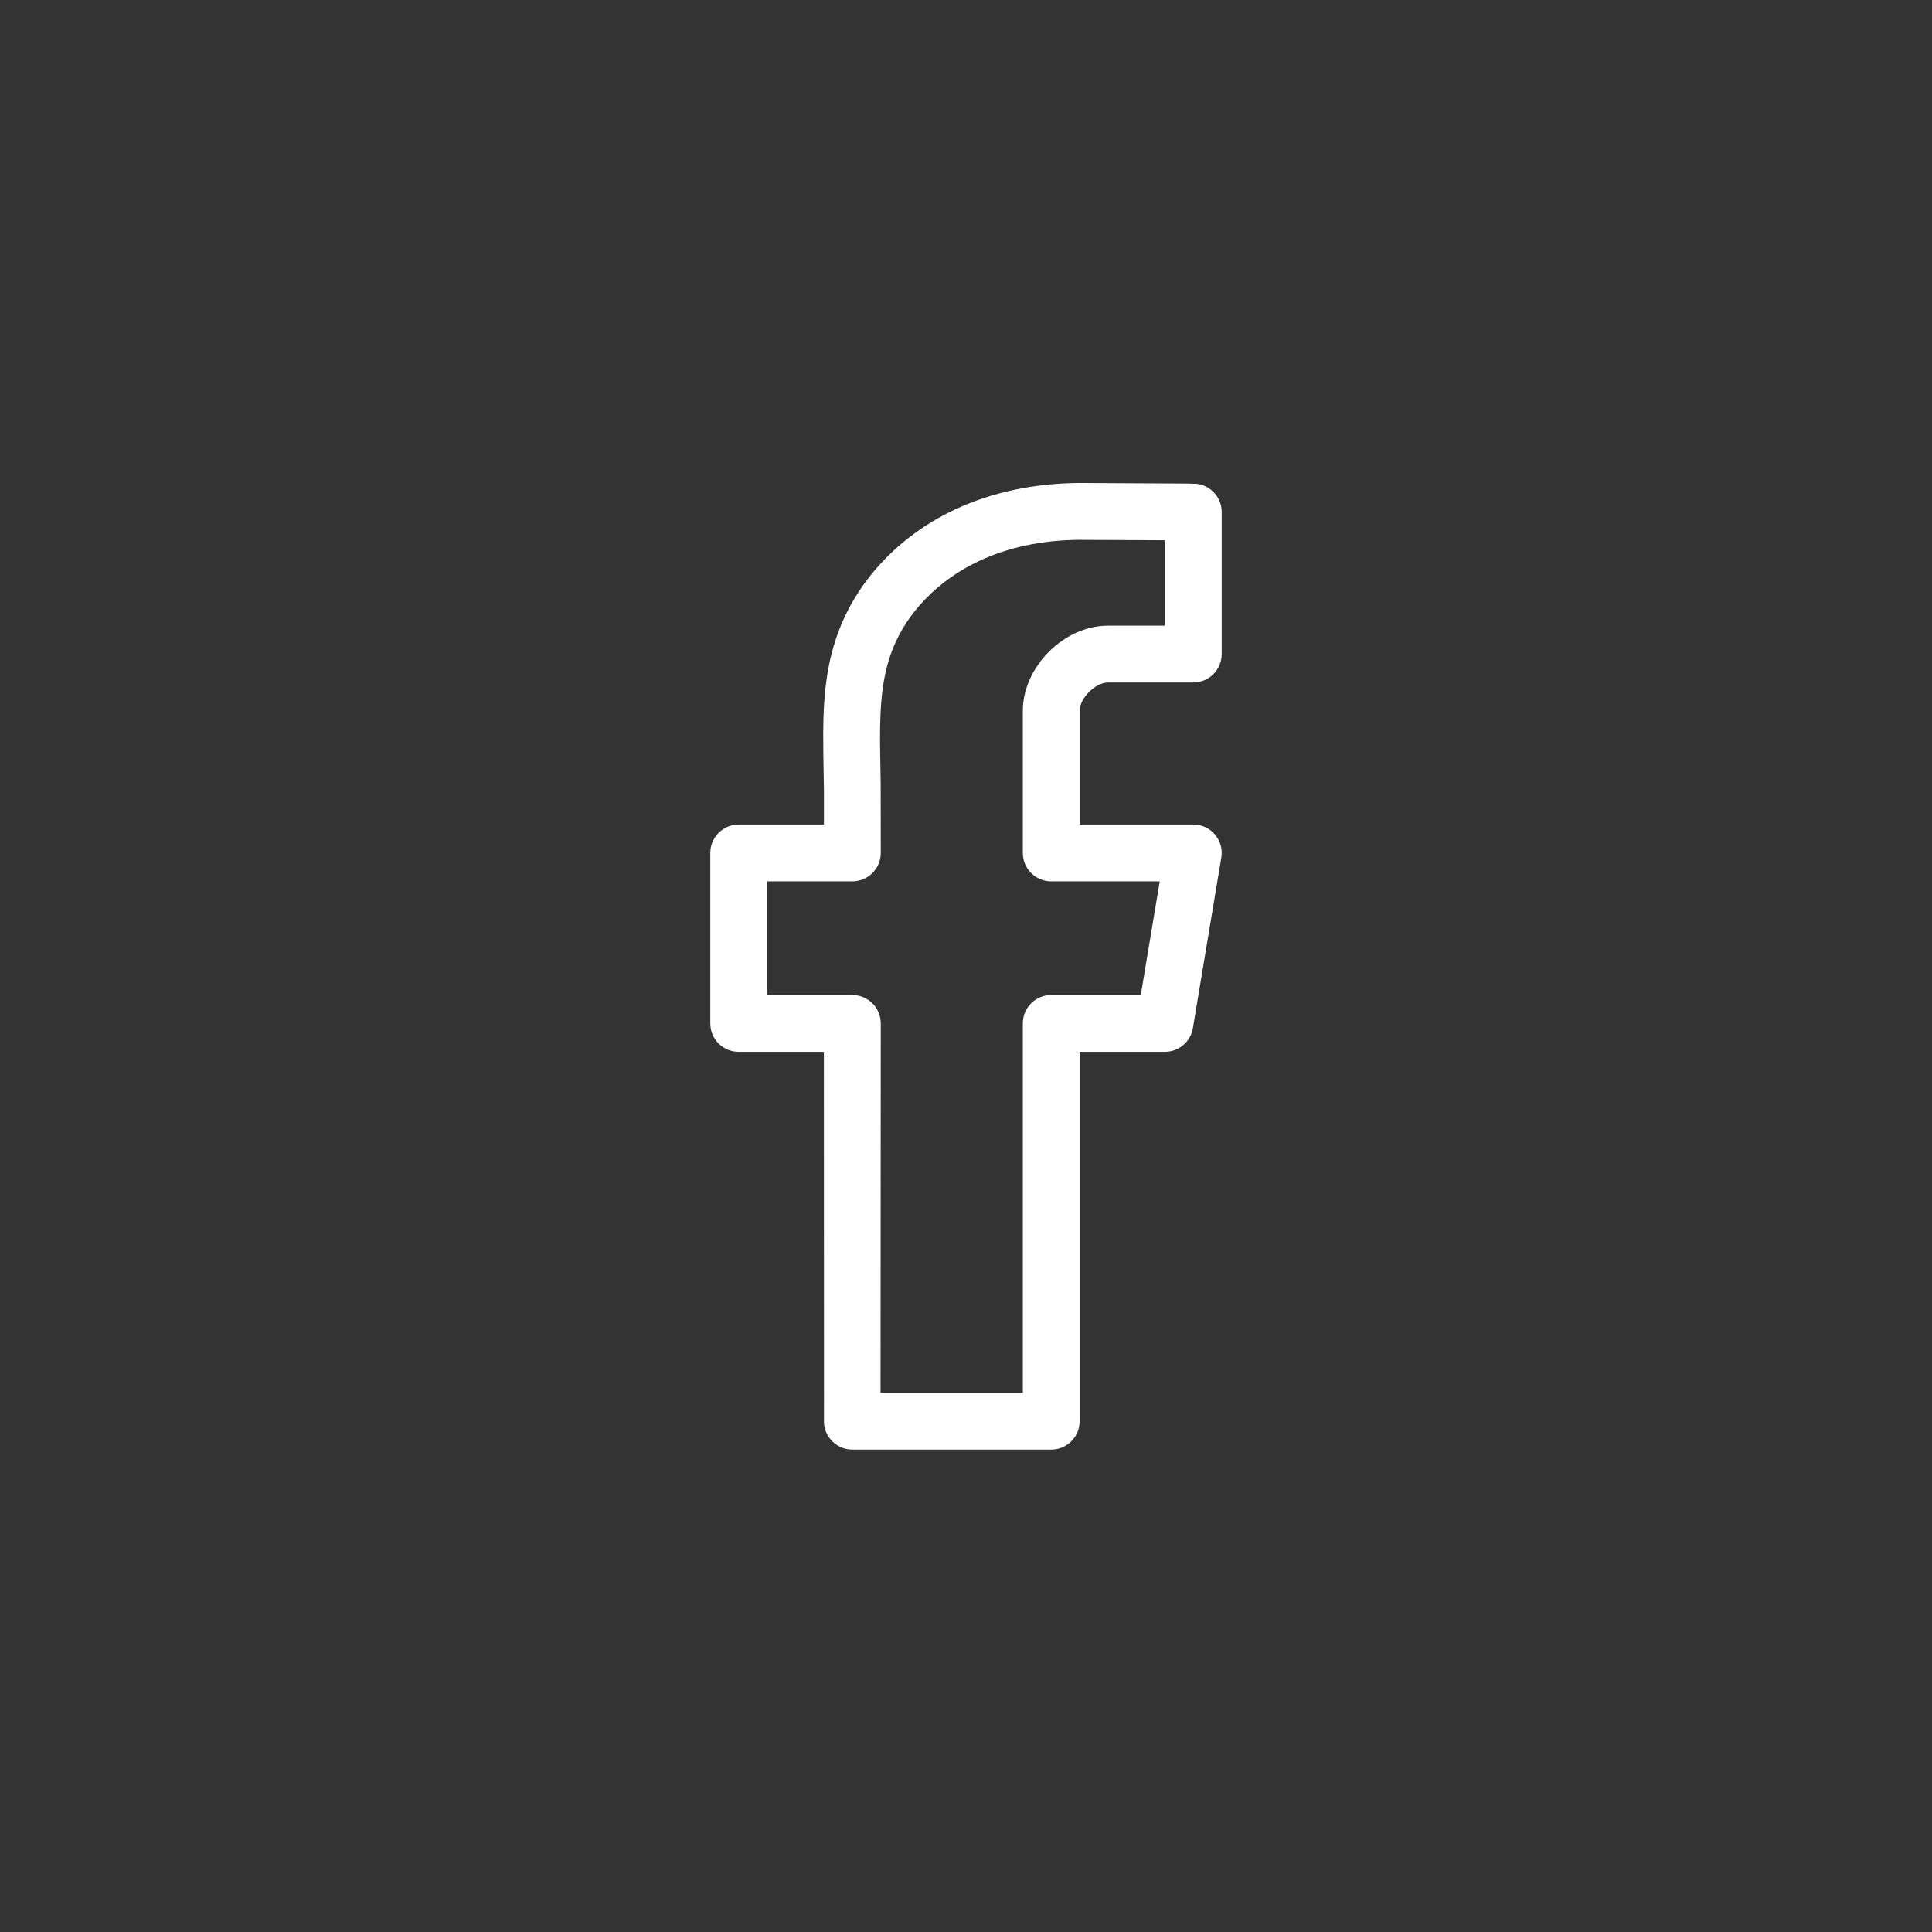 <?xml version="1.0" encoding="UTF-8"?>
<svg width="68px" height="68px" viewBox="0 0 68 68" version="1.1" xmlns="http://www.w3.org/2000/svg" xmlns:xlink="http://www.w3.org/1999/xlink">
    <rect x="0" y="0" width="68" height="68" fill="#333333" stroke="none"/>
    <!-- Generator: Sketch 60 (88103) - https://sketch.com -->
    <title>icon/Social/Facebook</title>
    <desc>Created with Sketch.</desc>
    <defs>
        <linearGradient x1="0%" y1="0%" x2="100%" y2="100%" id="linearGradient-1">
            <stop stop-color="#E7442D" offset="0%"></stop>
            <stop stop-color="#773DBD" offset="100%"></stop>
        </linearGradient>
    </defs>
    <g id="icon/Social/Facebook" stroke="none" stroke-width="1" fill="none" fill-rule="evenodd">
        <path d="M37.965,17 C36.399,17.012 34.911,17.321 33.594,17.941 C31.733,18.817 30.243,20.333 29.541,22.157 C29.128,23.228 28.983,24.306 28.974,25.801 L28.979,26.558 L29,27.813 L29,29.021 L26,29.021 C25.448,29.021 25,29.469 25,30.021 L25,36.021 L25.007,36.138 C25.064,36.635 25.487,37.021 26,37.021 L28.998,37.021 L29.002,50.09 C29.039,50.614 29.475,51.021 30,51.021 L37,51.021 L37.117,51.014 C37.614,50.957 38,50.534 38,50.021 L38,37.021 L41,37.021 C41.489,37.021 41.906,36.668 41.986,36.186 L42.986,30.186 L42.999,30.072 C43.029,29.509 42.579,29.021 42,29.021 L38,29.021 L38,25.021 C38,24.573 38.552,24.021 39,24.021 L42,24.021 C42.552,24.021 43,23.573 43,23.021 L43,18.021 C43,17.511 42.617,17.089 42.122,17.029 L41.813,17.02 L38.091,17 L37.965,17 Z M37.972,19 L41,19.015 L41,22.021 L39,22.021 C37.448,22.021 36,23.469 36,25.021 L36,30.021 L36.007,30.138 C36.064,30.635 36.487,31.021 37,31.021 L40.819,31.021 L40.152,35.021 L37,35.021 L36.883,35.028 C36.386,35.086 36,35.508 36,36.021 L36,49.021 L30.992,49.021 L31,36.023 L30.993,35.906 C30.936,35.408 30.513,35.021 30,35.021 L27,35.021 L27,31.021 L30,31.021 C30.552,31.021 31,30.573 31,30.021 L30.997,27.574 L30.975,26.232 L30.974,26.139 C30.964,24.688 31.073,23.743 31.407,22.876 C31.917,21.552 33.034,20.415 34.446,19.751 C35.488,19.26 36.692,19.01 37.972,19 Z" id="Stroke-1" fill="#FFFFFF" fill-rule="nonzero"></path>
    </g>
</svg>